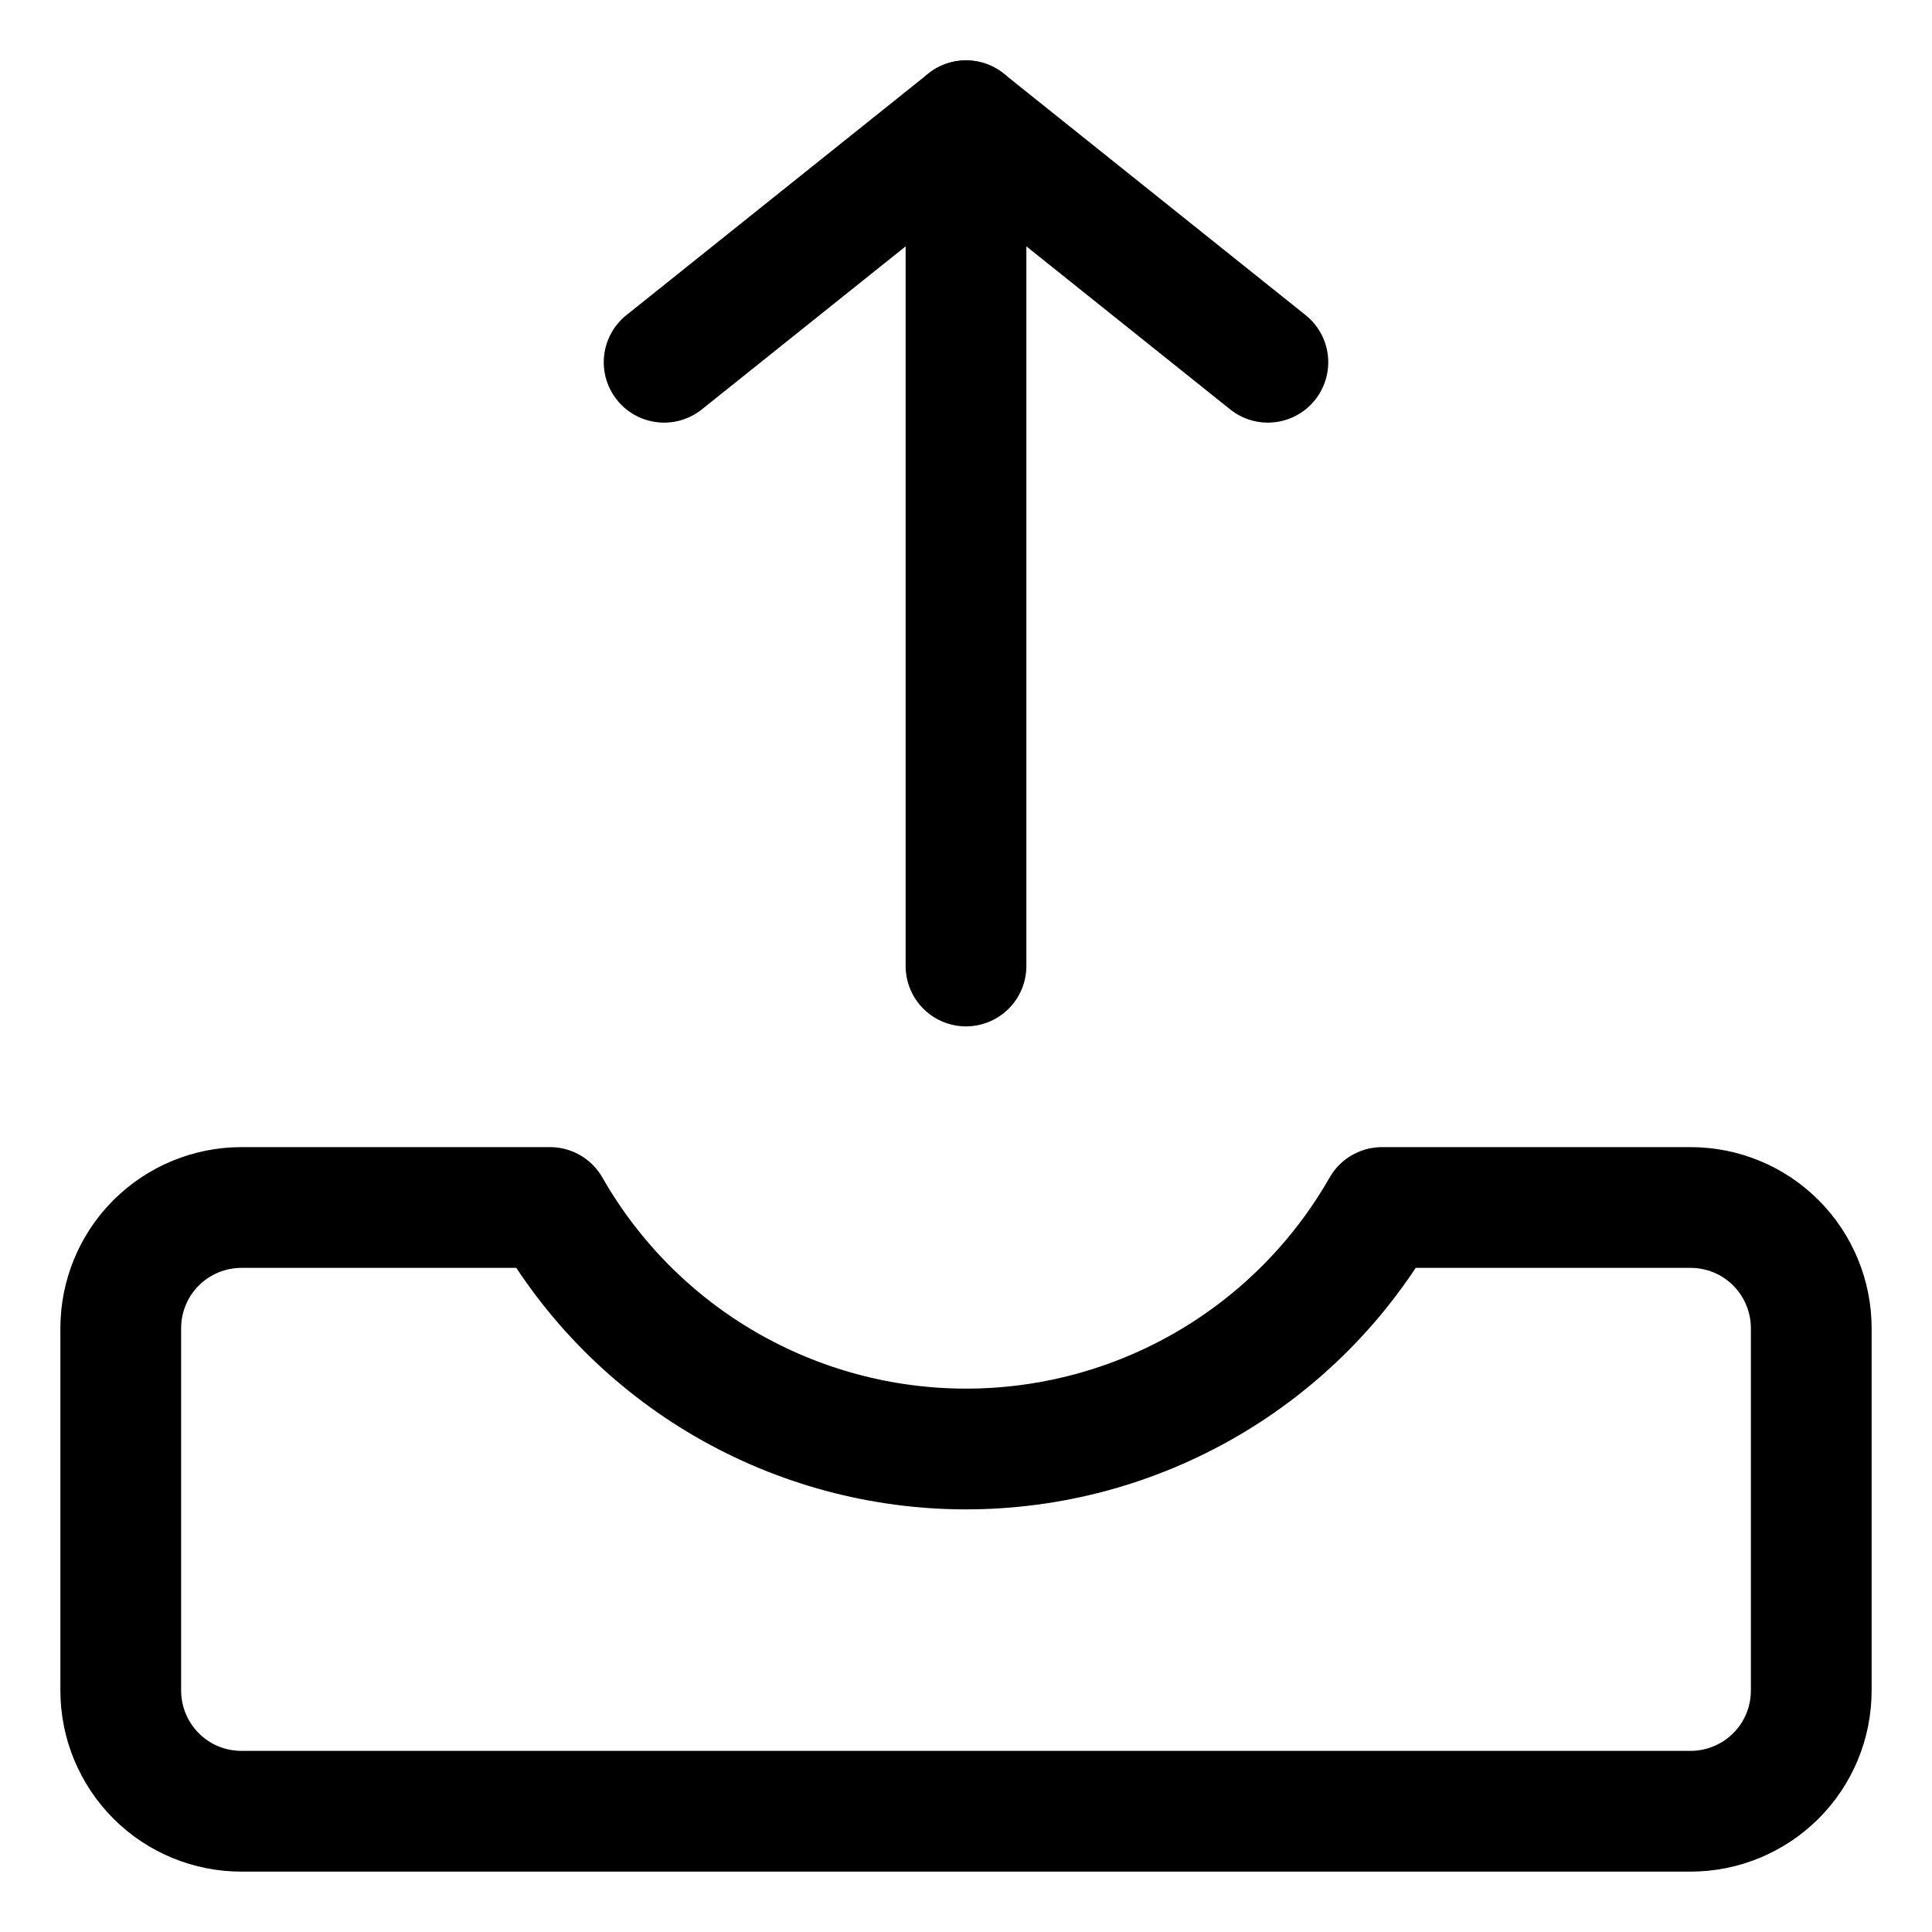 <svg xmlns="http://www.w3.org/2000/svg" fill="none" viewBox="0 0 24 24" id="Drawer-Upload--Streamline-Ultimate"><desc>Drawer Upload Streamline Icon: https://streamlinehq.com</desc><path stroke="#000000" stroke-linecap="round" stroke-linejoin="round" d="M17.168 15c-0.52 0.911 -1.272 1.669 -2.18 2.196 -0.908 0.527 -1.938 0.804 -2.988 0.804 -1.05 0 -2.08 -0.278 -2.988 -0.804C8.104 16.669 7.352 15.911 6.832 15H3c-0.398 0 -0.779 0.158 -1.061 0.439 -0.281 0.281 -0.439 0.663 -0.439 1.061V21c0 0.398 0.158 0.779 0.439 1.061S2.602 22.5 3 22.5h18c0.398 0 0.779 -0.158 1.061 -0.439S22.5 21.398 22.5 21v-4.5c0 -0.398 -0.158 -0.779 -0.439 -1.061S21.398 15 21 15h-3.832Z" stroke-width="1.5"></path><path stroke="#000000" stroke-linecap="round" stroke-linejoin="round" d="M12 1.5V12" stroke-width="1.5"></path><path stroke="#000000" stroke-linecap="round" stroke-linejoin="round" d="M15.75 4.5 12 1.5l-3.75 3" stroke-width="1.5"></path></svg>